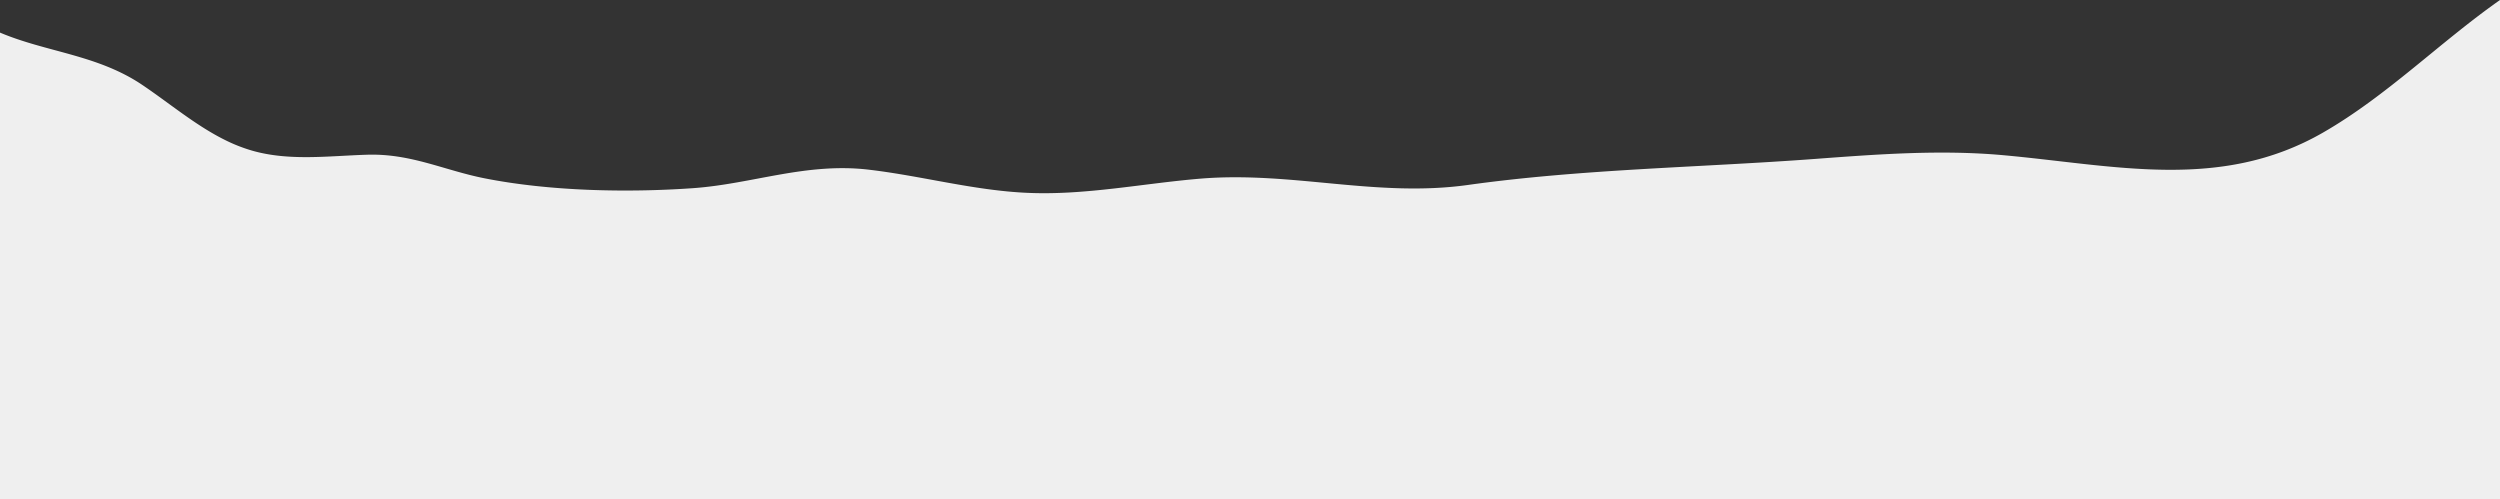 <?xml version="1.0" encoding="UTF-8" standalone="no"?><svg xmlns="http://www.w3.org/2000/svg" fill="#000000" height="215.72" viewBox="0 0 1080 215.72" width="1080"><rect x="0" y="0" width="1080" height="215.72" fill="#333333" stroke="none"/><g data-name="Layer 2"><g><path d="M1080,0V215.72H0V14.08c20.1,8.51,42.06,9.53,61.46,22.6C73.19,44.58,84.29,54,96.8,60.27a69.92,69.92,0,0,0,12.27,4.85c16,4.54,32.94,2.23,49.53,1.72,19-.58,33.17,6.72,50.78,10.2,28,5.54,61.28,6.25,89.75,4.27,25.82-1.79,49.07-11.22,76.24-8,22.93,2.7,45.41,9,68.47,10C469,84.44,494,79.18,519,77.14,558.45,74,594.9,85.4,634.17,79.9,683.55,73,734.7,72.35,784.44,68.63c26.79-2,53.72-4,80.48-1.63,48.32,4.32,94.18,15.84,138.62-9.72C1031.21,41.37,1054,18.24,1080,0Z" fill="#efefef"/></g></g></svg>